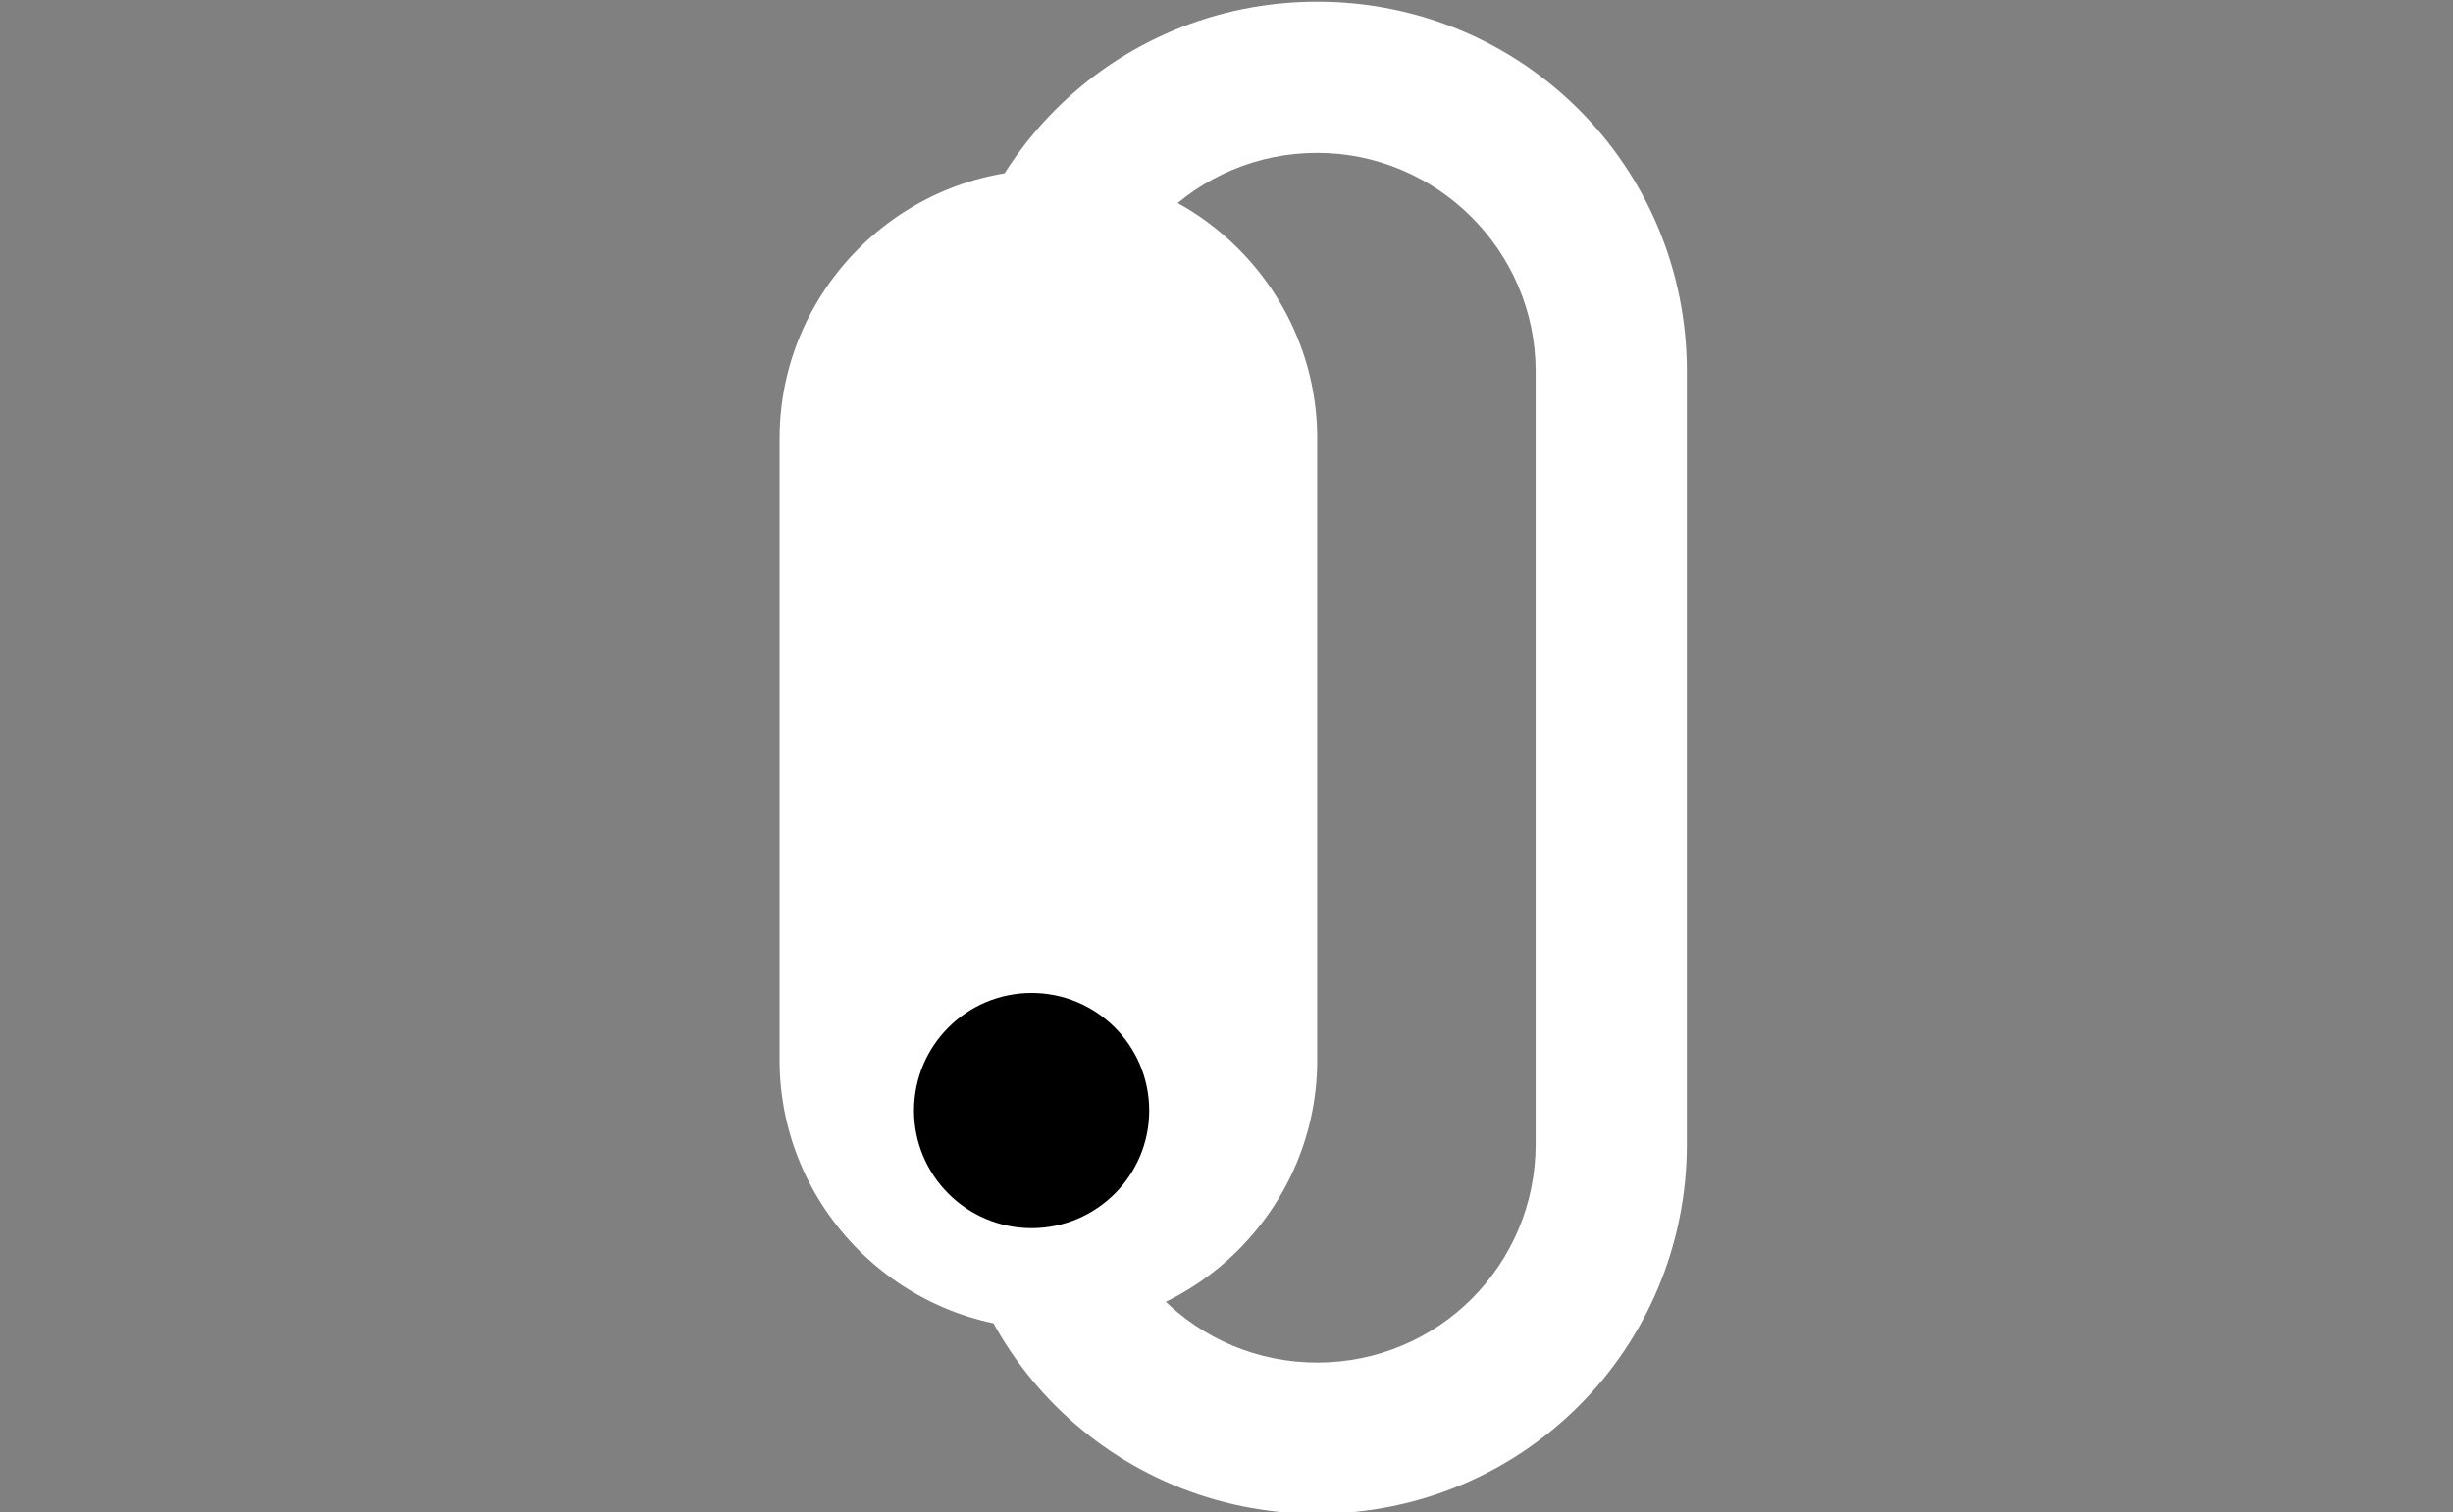 <?xml version="1.0" encoding="utf-8"?>
<!-- Generator: Adobe Illustrator 23.0.5, SVG Export Plug-In . SVG Version: 6.00 Build 0)  -->
<svg version="1.1" id="圖層_1" xmlns="http://www.w3.org/2000/svg" xmlns:xlink="http://www.w3.org/1999/xlink" x="0px" y="0px"
	 viewBox="0 0 146 90" style="enable-background:new 0 0 146 90;" xml:space="preserve">
<rect x="0" y="0" width="146" height="90" fill="#808080" stroke="none"/>
<style type="text/css">
	.st0{fill:none;}
	.st1{fill:#fff;}
</style>
<g id="Path_4276" transform="translate(10)">
	<path class="st0" d="M68.4,0.1c12.2,0,22,9.8,22,22v46c0,12.2-9.8,22-22,22s-22-9.8-22-22v-46C46.4,9.9,56.2,0.1,68.4,0.1z"/>
	<path class="st1" d="M68.4,9.1c-7.2,0-13,5.8-13,13v46c0,7.2,5.8,13,13,13s13-5.8,13-13v-46C81.4,14.9,75.5,9.1,68.4,9.1 M68.4,0.1
		c12.2,0,22,9.8,22,22v46c0,12.2-9.8,22-22,22s-22-9.8-22-22v-46C46.4,9.9,56.2,0.1,68.4,0.1z"/>
</g>
<path id="Exclusion_8" class="st1" d="M62.4,79.1c-8.8,0-16-7.2-16-16v-37c0-8.8,7.2-16,16-16s16,7.2,16,16v37
	C78.4,71.9,71.2,79.1,62.4,79.1z M61.4,60.1c-3.3,0-6,2.7-6,6s2.7,6,6,6s6-2.7,6-6C67.4,62.7,64.7,60.1,61.4,60.1z"/>
<circle id="Ellipse_100" cx="61.4" cy="66.1" r="7"/>
</svg>
